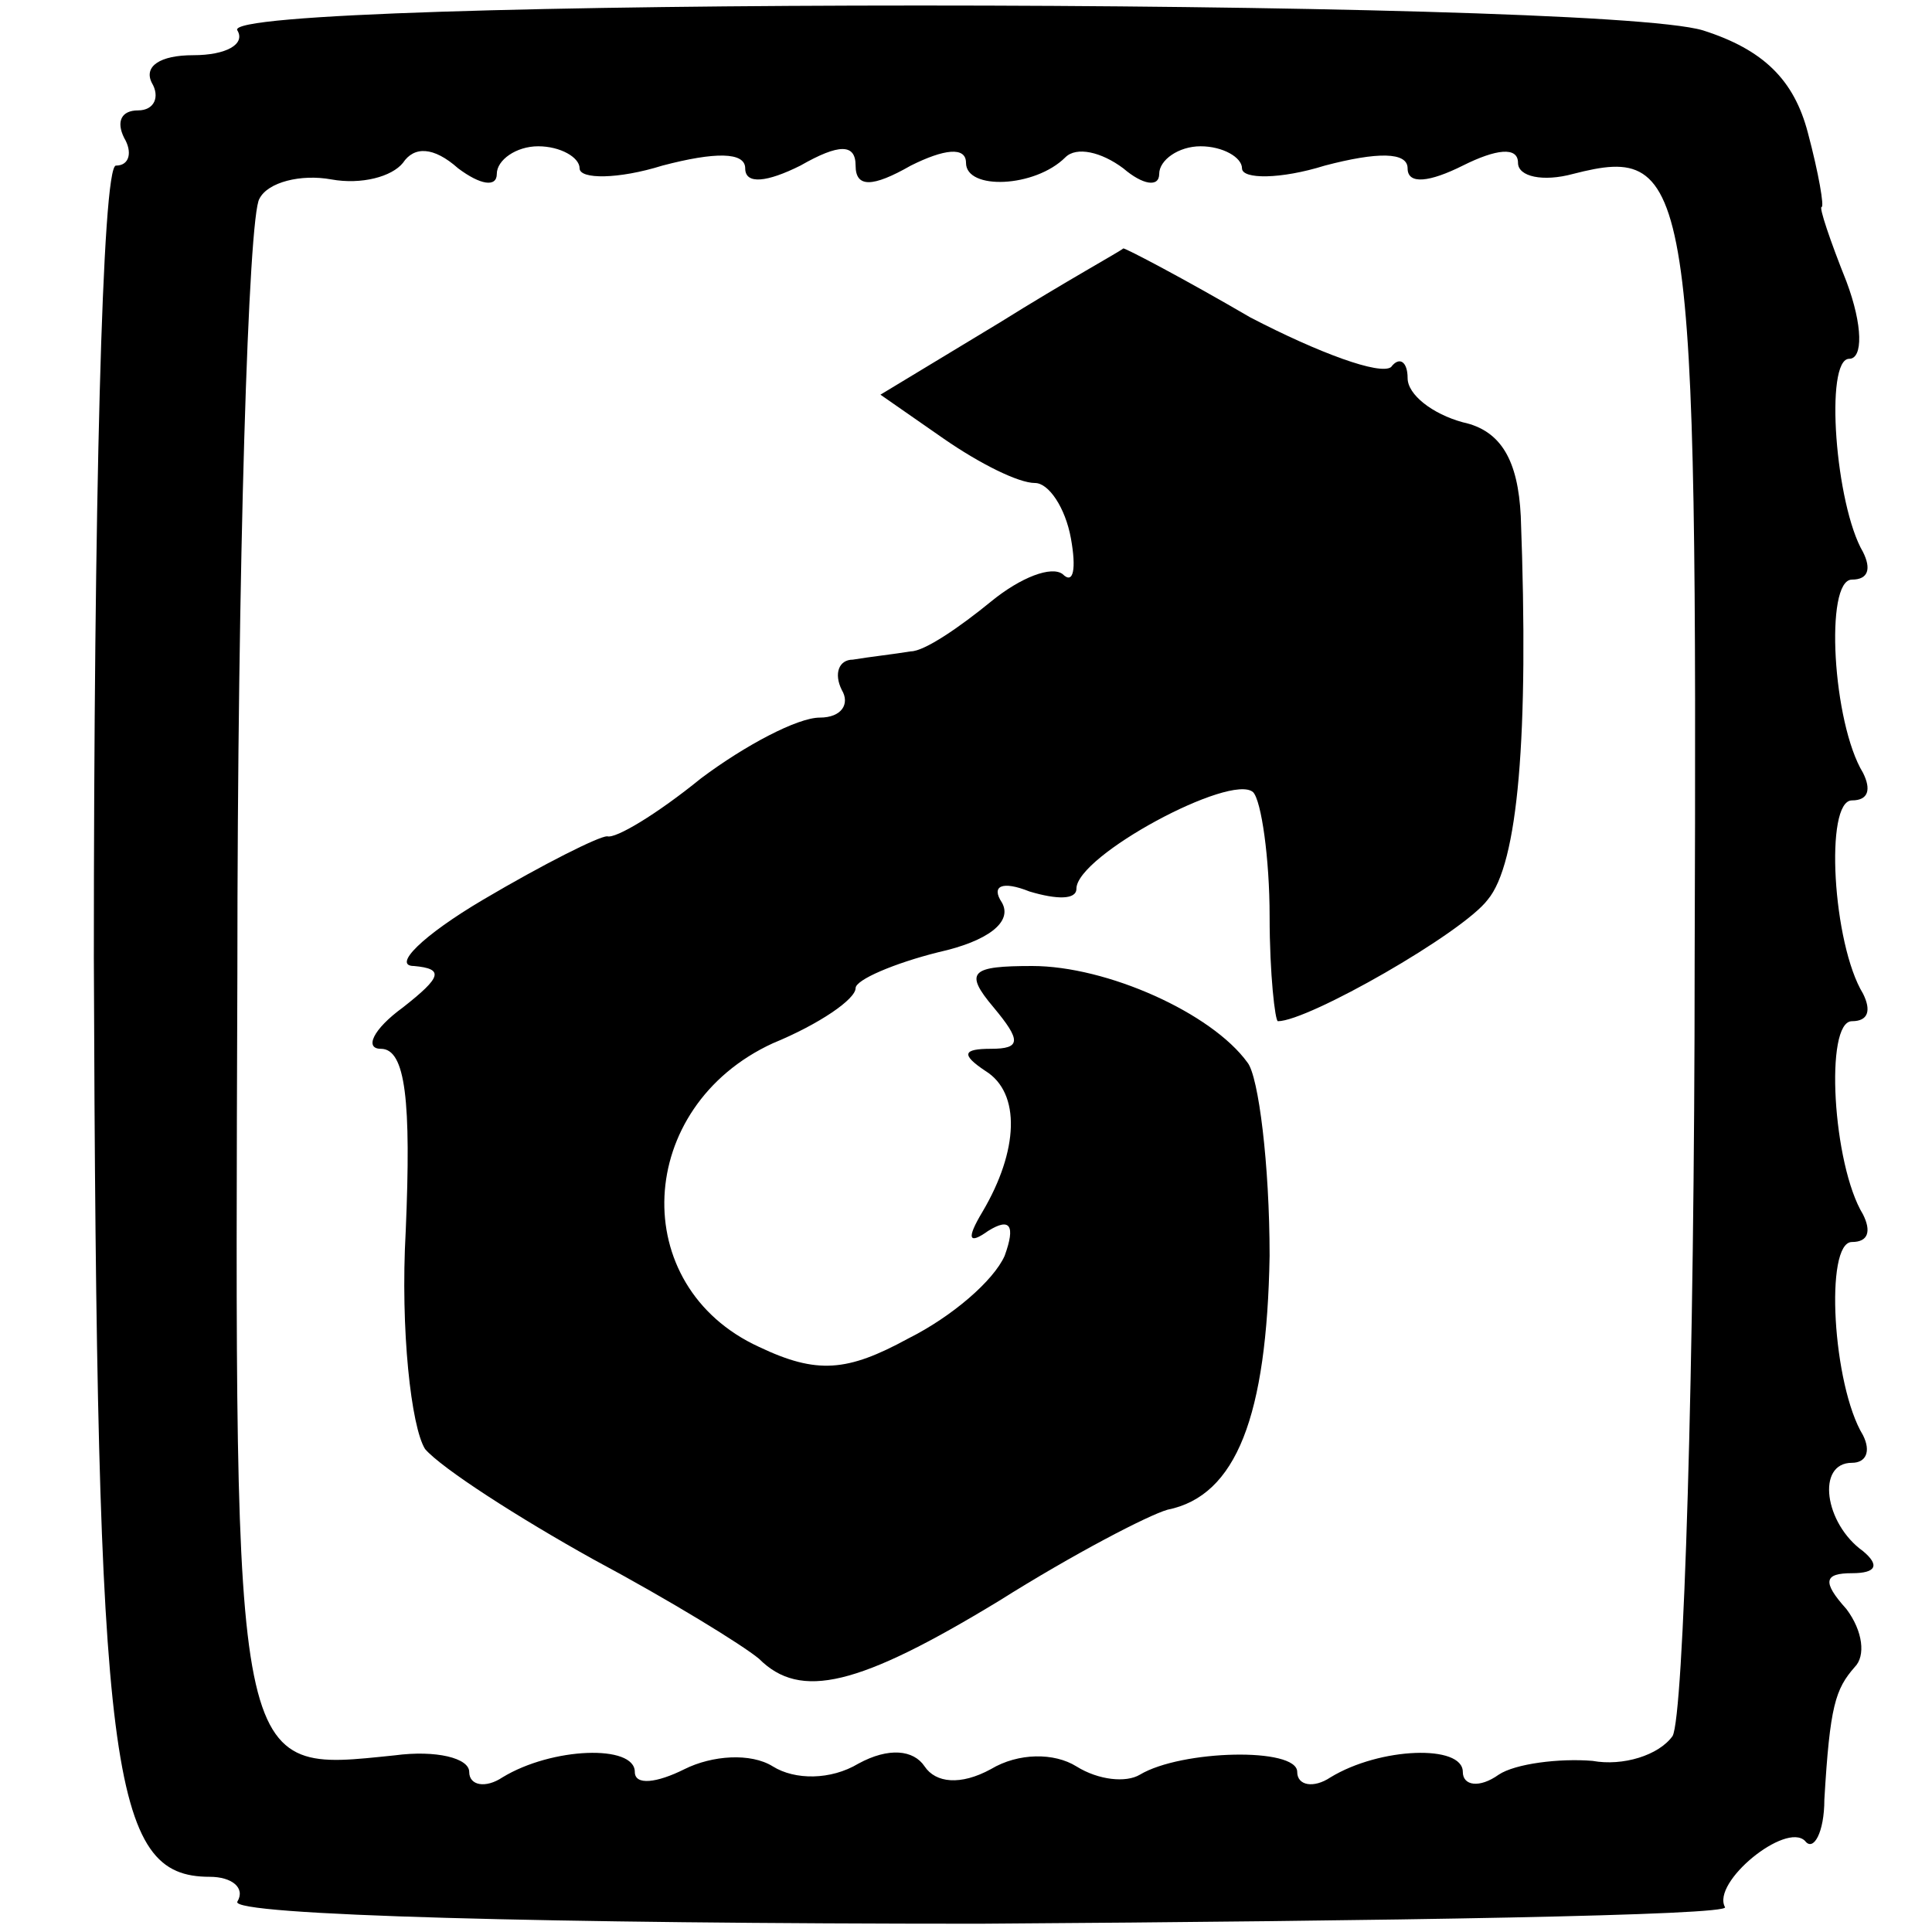 <?xml version="1.0" standalone="no"?>
<!DOCTYPE svg PUBLIC "-//W3C//DTD SVG 20010904//EN"
 "http://www.w3.org/TR/2001/REC-SVG-20010904/DTD/svg10.dtd">
<svg version="1.0" xmlns="http://www.w3.org/2000/svg"
 width="70pt" height="70pt" viewBox="0 0 70 70"
 preserveAspectRatio="xMidYMid meet">
<g transform="translate(0,70) scale(0.1,-0.1)"
fill="#000000" stroke="none">
<path d="M86 689 c3 -5 -4 -9 -16 -9 -12 0 -18 -4 -15 -10 3 -5 1 -10 -5 -10
-6 0 -8 -4 -5 -10 3 -5 2 -10 -3 -10 -5 0 -8 -124 -8 -287 1 -297 6 -333 42
-333 8 0 13 -4 10 -9 -3 -5 115 -8 269 -8 150 1 272 3 270 6 -5 9 22 31 29 24
3 -4 7 3 7 15 2 34 4 40 11 48 4 4 3 13 -3 21 -9 10 -8 13 2 13 9 0 10 3 4 8
-14 10 -17 32 -4 32 5 0 7 4 4 10 -11 18 -14 70 -4 70 6 0 7 4 4 10 -11 18
-14 70 -4 70 6 0 7 4 4 10 -11 18 -14 70 -4 70 6 0 7 4 4 10 -11 18 -14 70 -4
70 6 0 7 4 4 10 -10 17 -14 70 -5 70 5 0 5 12 -1 28 -6 15 -10 27 -9 27 1 0
-1 12 -5 27 -5 19 -16 30 -38 37 -40 12 -539 12 -531 0z m94 -52 c0 5 7 10 15
10 8 0 15 -4 15 -8 0 -4 14 -4 30 1 19 5 30 5 30 -1 0 -6 8 -5 20 1 14 8 20 8
20 0 0 -8 6 -8 20 0 12 6 20 7 20 1 0 -10 25 -9 36 2 4 4 13 2 21 -4 7 -6 13
-7 13 -2 0 5 7 10 15 10 8 0 15 -4 15 -8 0 -4 14 -4 30 1 19 5 30 5 30 -1 0
-6 8 -5 20 1 12 6 20 7 20 1 0 -5 9 -7 20 -4 43 11 45 -1 44 -285 0 -148 -4
-274 -8 -281 -5 -7 -18 -11 -29 -9 -12 1 -28 -1 -34 -5 -7 -5 -13 -4 -13 1 0
10 -30 9 -48 -2 -6 -4 -12 -3 -12 2 0 9 -42 8 -57 -1 -5 -3 -15 -2 -23 3 -8 5
-21 5 -31 -1 -11 -6 -20 -5 -24 1 -4 6 -13 7 -24 1 -10 -6 -23 -6 -31 -1 -8 5
-22 4 -32 -1 -10 -5 -18 -6 -18 -1 0 10 -30 9 -48 -2 -6 -4 -12 -3 -12 2 0 5
-12 8 -27 6 -59 -6 -58 -11 -57 283 0 149 4 275 8 281 3 6 15 9 26 7 11 -2 22
1 26 6 4 6 11 6 20 -2 8 -6 14 -7 14 -2z"/>
<path d="M362 583 l-43 -26 23 -16 c13 -9 27 -16 33 -16 5 0 11 -9 13 -20 2
-11 1 -17 -3 -13 -4 3 -15 -1 -26 -10 -11 -9 -24 -18 -29 -18 -6 -1 -15 -2
-21 -3 -5 0 -7 -5 -4 -11 3 -5 0 -10 -8 -10 -8 0 -27 -10 -43 -22 -16 -13 -31
-22 -34 -21 -3 0 -23 -10 -45 -23 -22 -13 -33 -24 -25 -24 11 -1 10 -4 -4 -15
-11 -8 -14 -15 -8 -15 9 0 11 -19 9 -66 -2 -36 2 -71 7 -79 6 -7 34 -25 61
-40 28 -15 54 -31 60 -36 15 -15 36 -10 87 21 27 17 54 31 61 33 25 5 36 34
37 92 0 33 -4 65 -8 70 -13 18 -51 35 -78 35 -22 0 -25 -2 -14 -15 10 -12 10
-15 -1 -15 -10 0 -11 -2 -2 -8 13 -8 12 -29 -1 -51 -6 -10 -5 -12 2 -7 8 5 10
2 6 -9 -4 -9 -19 -22 -35 -30 -22 -12 -33 -13 -54 -3 -48 22 -45 87 5 110 17
7 30 16 30 20 0 3 14 9 30 13 18 4 27 11 23 18 -4 6 0 8 10 4 10 -3 17 -3 17
1 0 12 56 42 64 35 3 -3 6 -24 6 -45 0 -21 2 -38 3 -38 11 0 67 32 76 44 11
13 15 59 12 139 -1 20 -7 31 -21 34 -11 3 -20 10 -20 16 0 6 -3 8 -6 4 -4 -3
-26 5 -51 18 -24 14 -45 25 -46 25 -1 -1 -21 -12 -45 -27z"/>
</g>
</svg>
